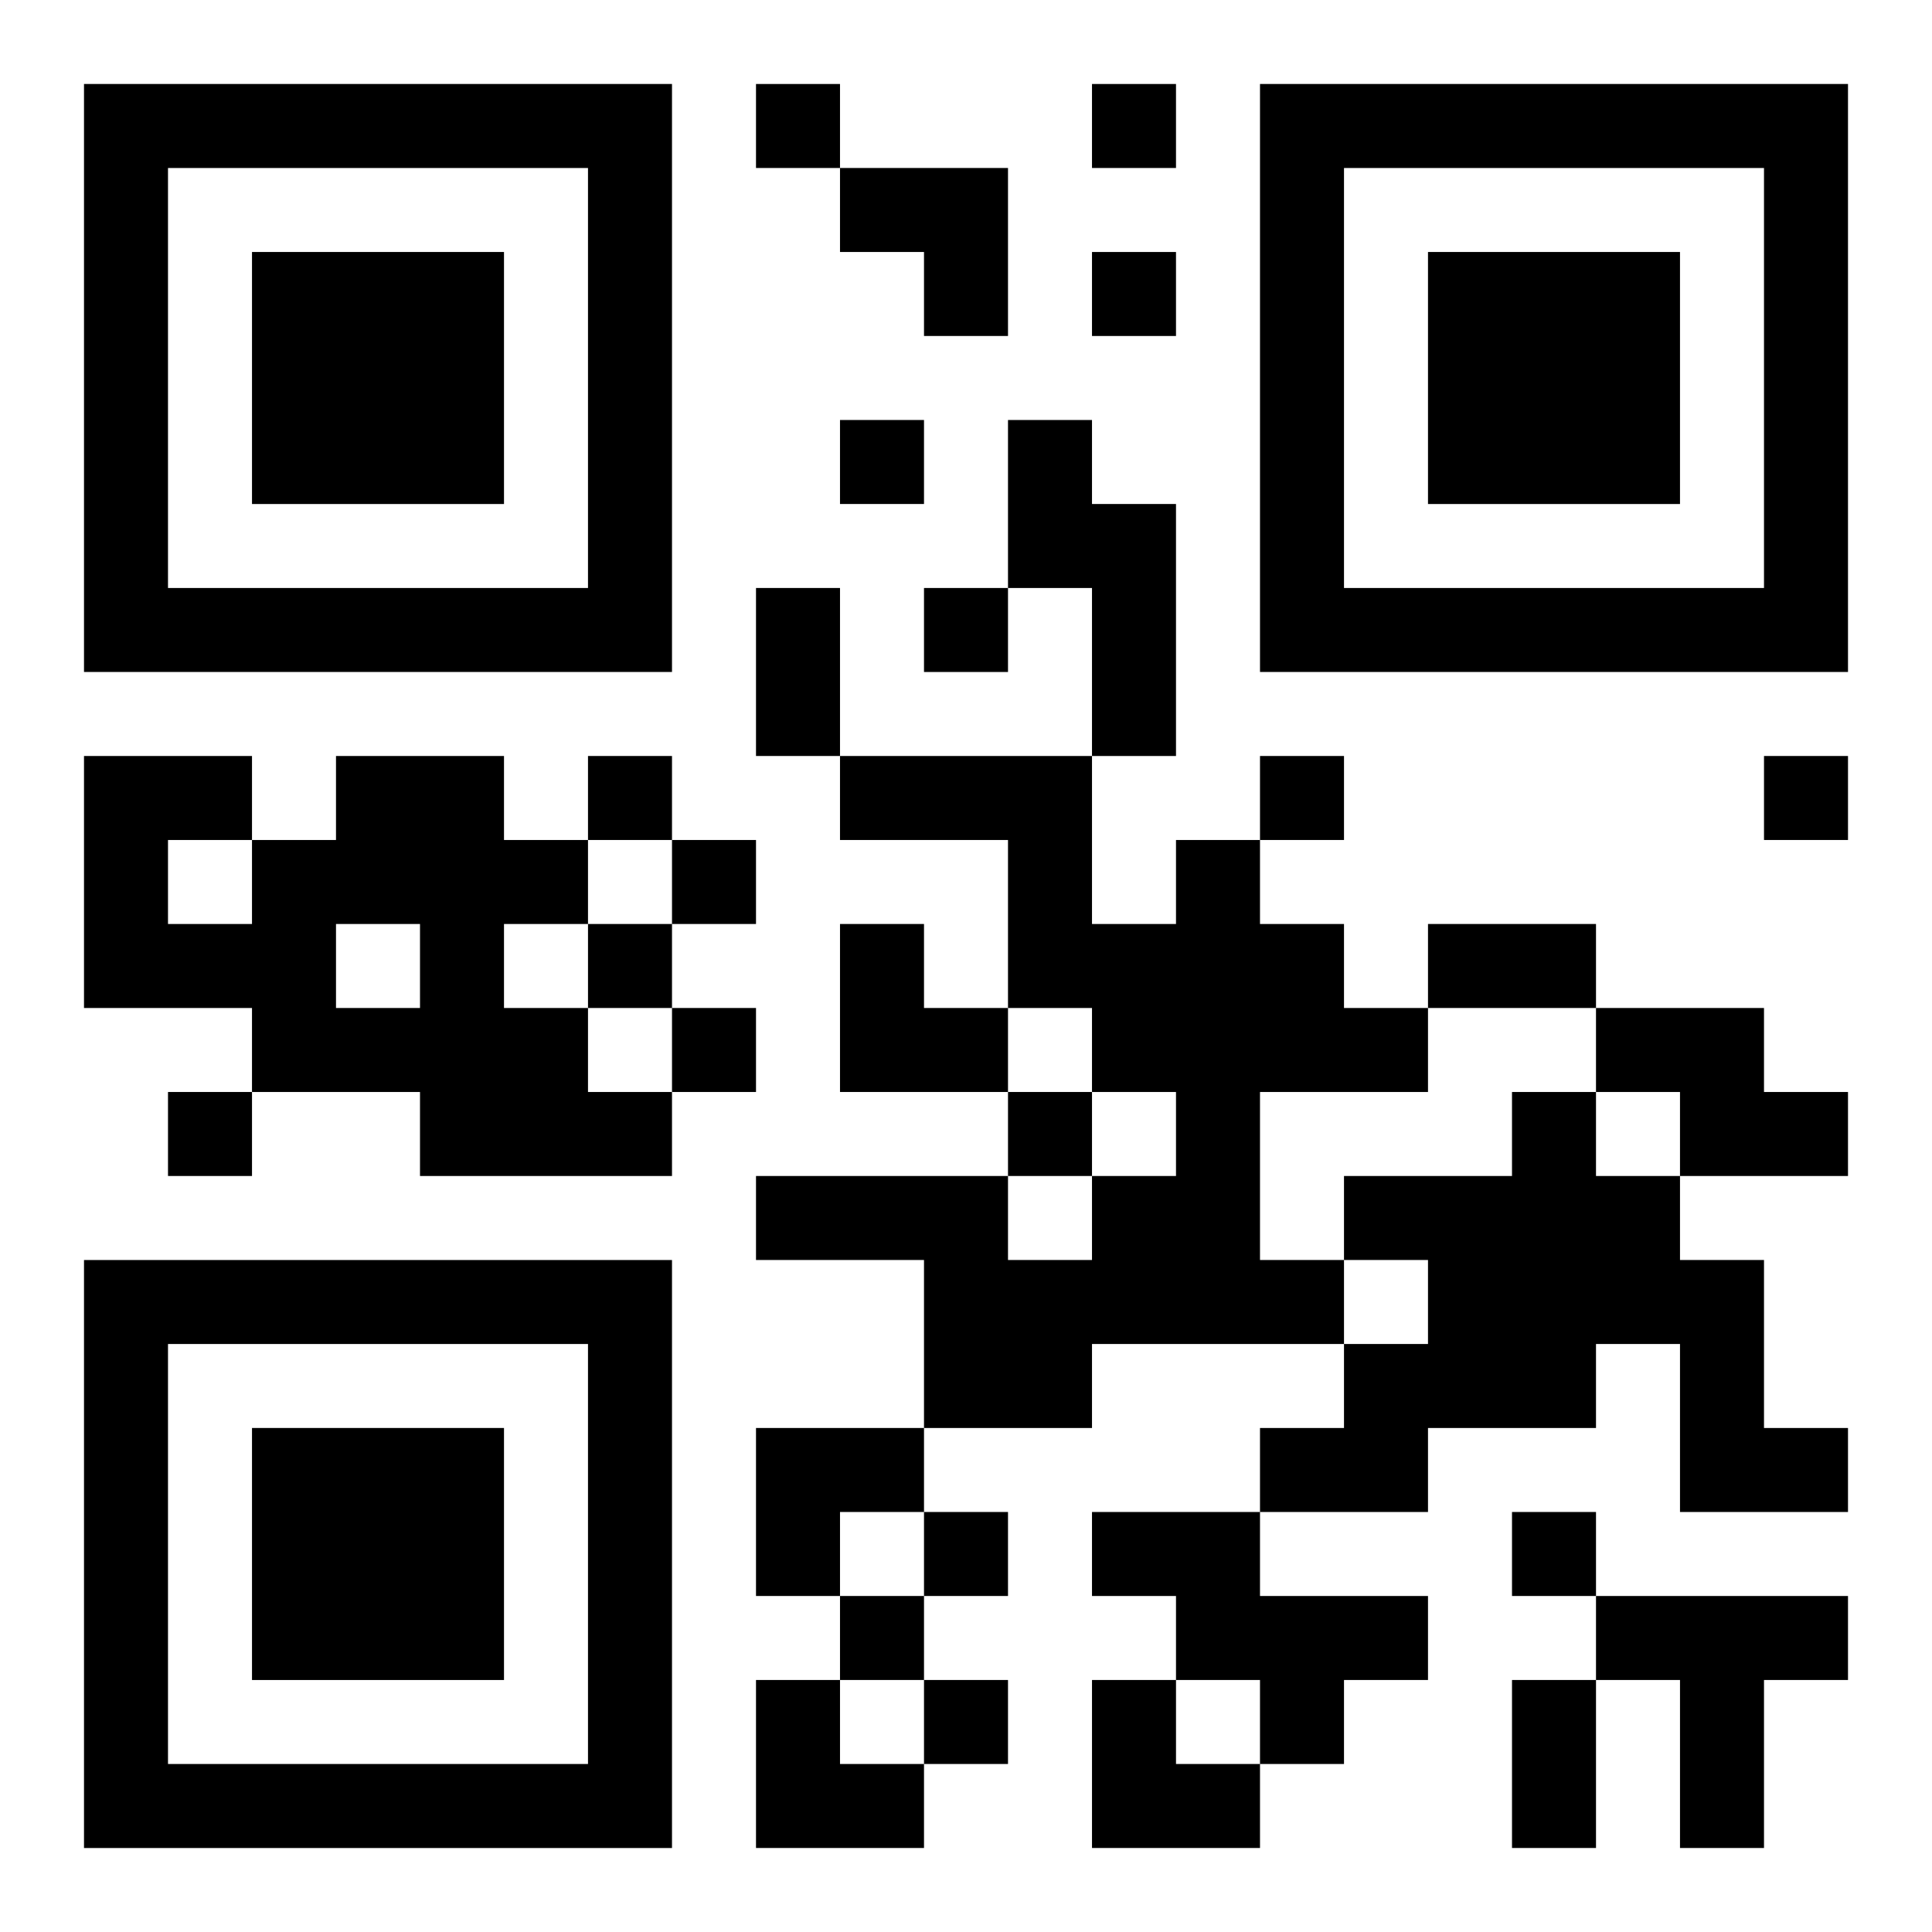 <?xml version="1.0" encoding="UTF-8"?>
<svg width="250" height="250" baseProfile="full" version="1.1" viewBox="-1 -1 23 23" xmlns="http://www.w3.org/2000/svg" xmlns:xlink="http://www.w3.org/1999/xlink"><symbol id="a"><path d="m0 7v7h7v-7h-7zm1 1h5v5h-5v-5zm1 1v3h3v-3h-3z"/></symbol><use y="-7" xlink:href="#a"/><use y="7" xlink:href="#a"/><use x="14" y="-7" xlink:href="#a"/><path d="m11 4h1v1h1v3h-1v-2h-1v-2m-8 4h2v1h1v1h-1v1h1v1h1v1h-3v-1h-2v-1h-2v-3h2v1h1v-1m0 2v1h1v-1h-1m-2-1v1h1v-1h-1m12 0h1v1h1v1h1v1h-2v2h1v1h-3v1h-2v-2h-2v-1h3v1h1v-1h1v-1h-1v-1h-1v-2h-2v-1h3v2h1v-1m5 2h2v1h1v1h-2v-1h-1v-1m-1 1h1v1h1v1h1v2h1v1h-2v-2h-1v1h-2v1h-2v-1h1v-1h1v-1h-1v-1h2v-1m-5 5h2v1h2v1h-1v1h-1v-1h-1v-1h-1v-1m6 1h3v1h-1v2h-1v-2h-1v-1m-10-18v1h1v-1h-1m4 0v1h1v-1h-1m0 2v1h1v-1h-1m-3 2v1h1v-1h-1m1 2v1h1v-1h-1m-4 2v1h1v-1h-1m8 0v1h1v-1h-1m6 0v1h1v-1h-1m-13 1v1h1v-1h-1m-1 1v1h1v-1h-1m1 1v1h1v-1h-1m-6 1v1h1v-1h-1m10 0v1h1v-1h-1m-1 5v1h1v-1h-1m7 0v1h1v-1h-1m-8 1v1h1v-1h-1m1 1v1h1v-1h-1m-2-13h1v2h-1v-2m8 4h2v1h-2v-1m1 9h1v2h-1v-2m-8-18h2v2h-1v-1h-1zm0 9h1v1h1v1h-2zm-1 6h2v1h-1v1h-1zm0 3h1v1h1v1h-2zm4 0h1v1h1v1h-2z"/></svg>

